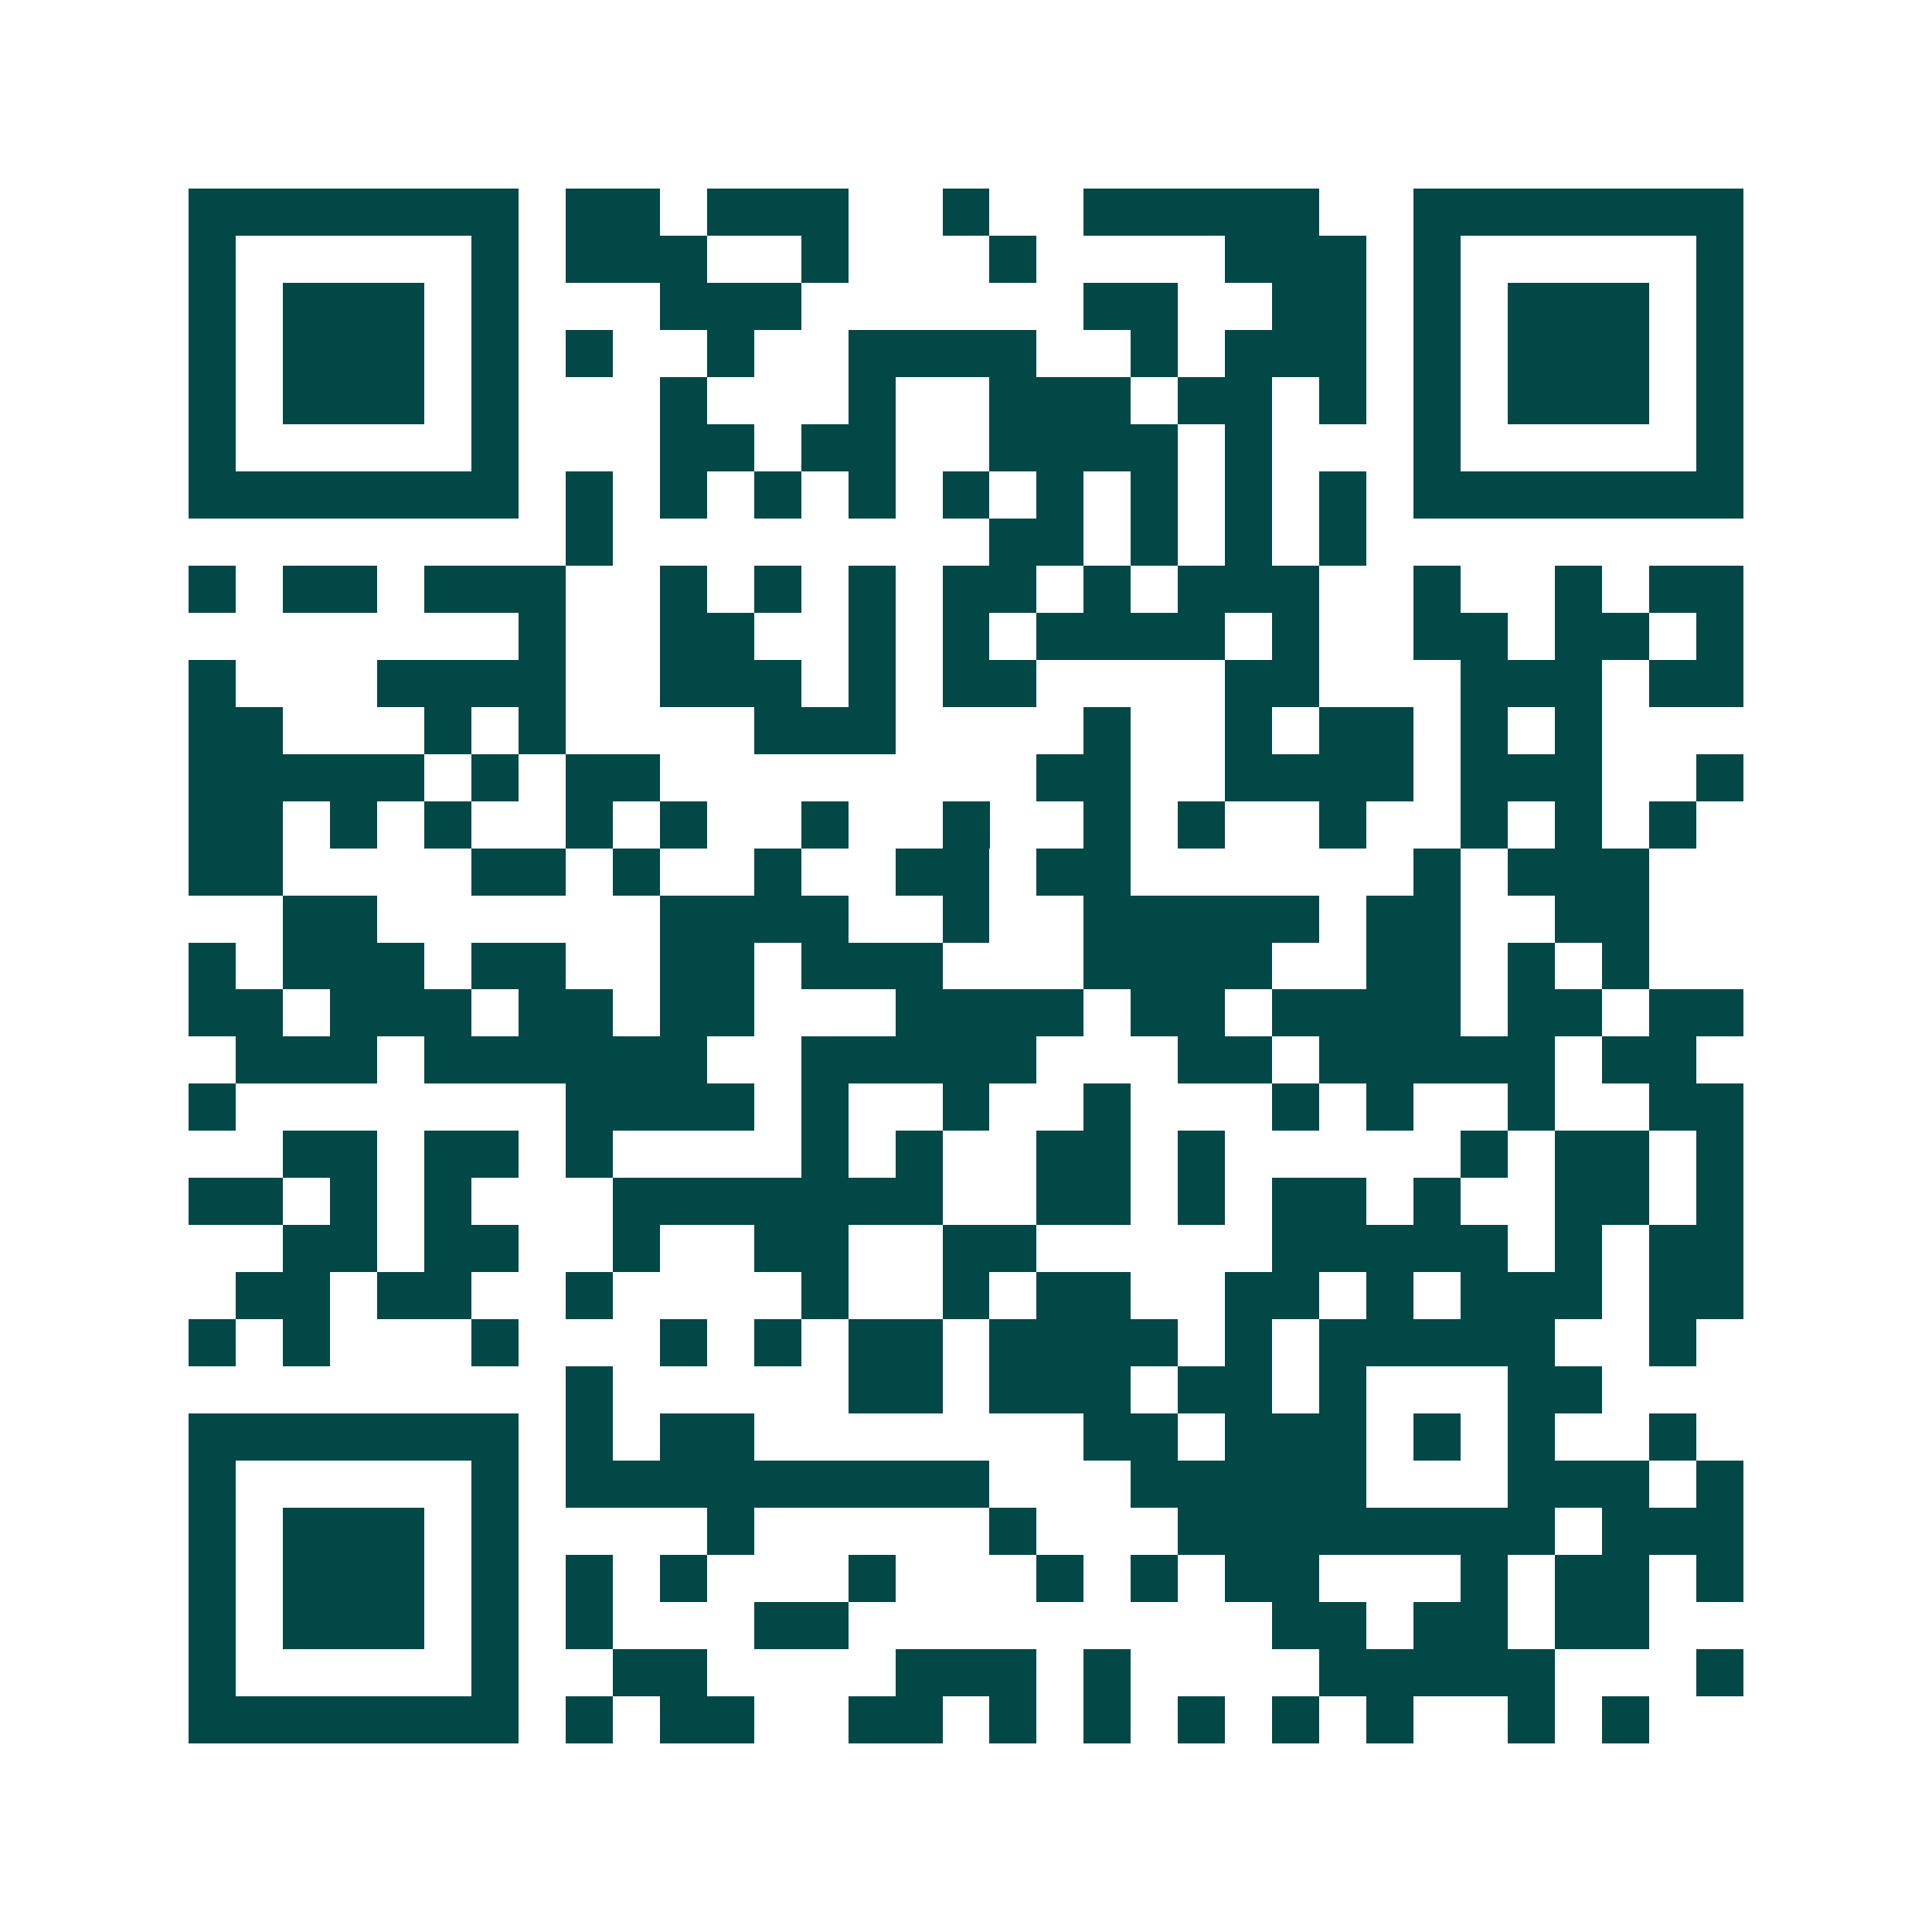 <svg xmlns="http://www.w3.org/2000/svg" width="200" height="200" viewBox="0 0 41 41" shape-rendering="crispEdges"><path fill="#ffffff" d="M0 0h41v41H0z"/><path stroke="#014847" d="M4 4.5h7m1 0h2m1 0h3m2 0h1m2 0h5m2 0h7M4 5.5h1m5 0h1m1 0h3m2 0h1m3 0h1m4 0h3m1 0h1m5 0h1M4 6.5h1m1 0h3m1 0h1m3 0h3m6 0h2m2 0h2m1 0h1m1 0h3m1 0h1M4 7.5h1m1 0h3m1 0h1m1 0h1m2 0h1m2 0h4m2 0h1m1 0h3m1 0h1m1 0h3m1 0h1M4 8.5h1m1 0h3m1 0h1m3 0h1m3 0h1m2 0h3m1 0h2m1 0h1m1 0h1m1 0h3m1 0h1M4 9.5h1m5 0h1m3 0h2m1 0h2m2 0h4m1 0h1m3 0h1m5 0h1M4 10.5h7m1 0h1m1 0h1m1 0h1m1 0h1m1 0h1m1 0h1m1 0h1m1 0h1m1 0h1m1 0h7M12 11.5h1m8 0h2m1 0h1m1 0h1m1 0h1M4 12.5h1m1 0h2m1 0h3m2 0h1m1 0h1m1 0h1m1 0h2m1 0h1m1 0h3m2 0h1m2 0h1m1 0h2M11 13.5h1m2 0h2m2 0h1m1 0h1m1 0h4m1 0h1m2 0h2m1 0h2m1 0h1M4 14.5h1m3 0h4m2 0h3m1 0h1m1 0h2m4 0h2m3 0h3m1 0h2M4 15.5h2m3 0h1m1 0h1m4 0h3m4 0h1m2 0h1m1 0h2m1 0h1m1 0h1M4 16.5h5m1 0h1m1 0h2m8 0h2m2 0h4m1 0h3m2 0h1M4 17.5h2m1 0h1m1 0h1m2 0h1m1 0h1m2 0h1m2 0h1m2 0h1m1 0h1m2 0h1m2 0h1m1 0h1m1 0h1M4 18.5h2m4 0h2m1 0h1m2 0h1m2 0h2m1 0h2m6 0h1m1 0h3M6 19.5h2m6 0h4m2 0h1m2 0h5m1 0h2m2 0h2M4 20.5h1m1 0h3m1 0h2m2 0h2m1 0h3m3 0h4m2 0h2m1 0h1m1 0h1M4 21.5h2m1 0h3m1 0h2m1 0h2m3 0h4m1 0h2m1 0h4m1 0h2m1 0h2M5 22.5h3m1 0h6m2 0h5m3 0h2m1 0h5m1 0h2M4 23.5h1m7 0h4m1 0h1m2 0h1m2 0h1m3 0h1m1 0h1m2 0h1m2 0h2M6 24.5h2m1 0h2m1 0h1m4 0h1m1 0h1m2 0h2m1 0h1m5 0h1m1 0h2m1 0h1M4 25.5h2m1 0h1m1 0h1m3 0h7m2 0h2m1 0h1m1 0h2m1 0h1m2 0h2m1 0h1M6 26.5h2m1 0h2m2 0h1m2 0h2m2 0h2m5 0h5m1 0h1m1 0h2M5 27.5h2m1 0h2m2 0h1m4 0h1m2 0h1m1 0h2m2 0h2m1 0h1m1 0h3m1 0h2M4 28.5h1m1 0h1m3 0h1m3 0h1m1 0h1m1 0h2m1 0h4m1 0h1m1 0h5m2 0h1M12 29.5h1m5 0h2m1 0h3m1 0h2m1 0h1m3 0h2M4 30.5h7m1 0h1m1 0h2m7 0h2m1 0h3m1 0h1m1 0h1m2 0h1M4 31.5h1m5 0h1m1 0h9m3 0h5m3 0h3m1 0h1M4 32.5h1m1 0h3m1 0h1m4 0h1m5 0h1m3 0h8m1 0h3M4 33.5h1m1 0h3m1 0h1m1 0h1m1 0h1m3 0h1m3 0h1m1 0h1m1 0h2m3 0h1m1 0h2m1 0h1M4 34.5h1m1 0h3m1 0h1m1 0h1m3 0h2m9 0h2m1 0h2m1 0h2M4 35.5h1m5 0h1m2 0h2m4 0h3m1 0h1m4 0h5m3 0h1M4 36.5h7m1 0h1m1 0h2m2 0h2m1 0h1m1 0h1m1 0h1m1 0h1m1 0h1m2 0h1m1 0h1"/></svg>
